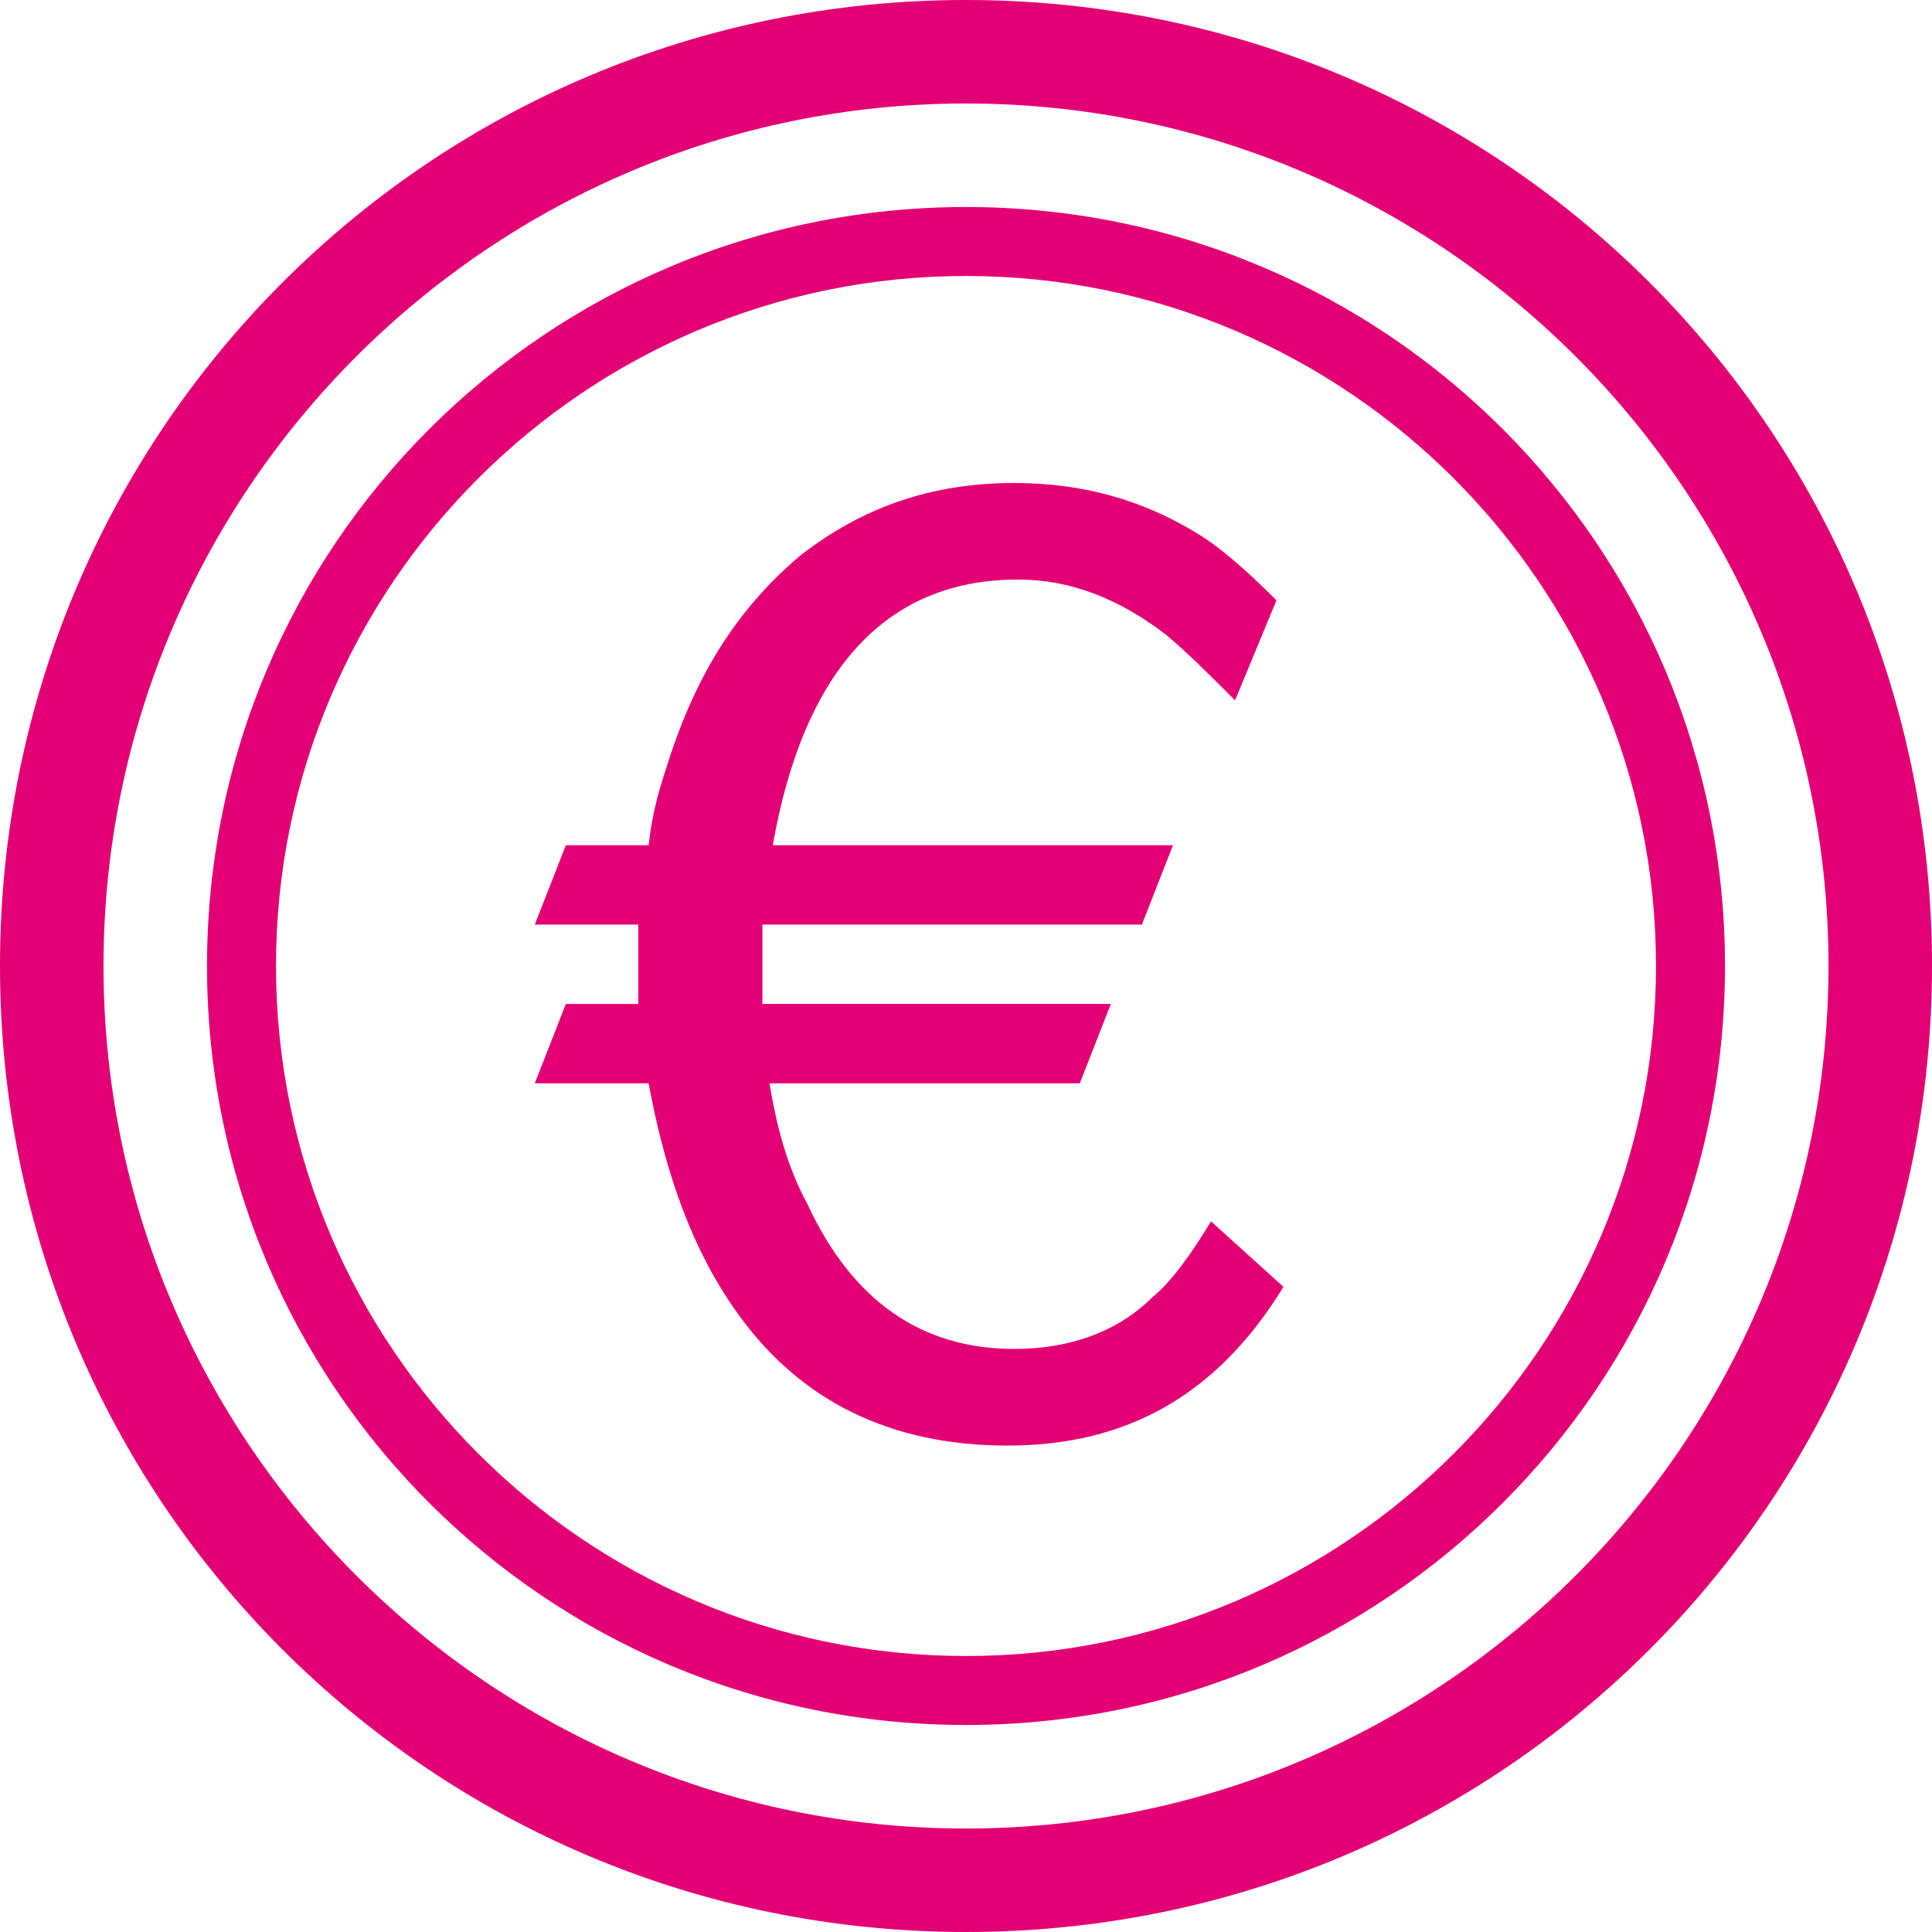 <svg width="60" height="60" viewBox="0 0 60 60" fill="none" xmlns="http://www.w3.org/2000/svg">
<path d="M30 3.214C44.77 3.214 56.786 15.23 56.786 30C56.786 44.77 44.77 56.786 30 56.786C15.23 56.786 3.214 44.77 3.214 30C3.214 15.23 15.23 3.214 30 3.214ZM30 0C13.393 0 0 13.393 0 30C0 46.607 13.393 60 30 60C46.607 60 60 46.607 60 30C60 13.393 46.607 0 30 0ZM30 8.571C41.816 8.571 51.429 18.184 51.429 30C51.429 41.816 41.816 51.429 30 51.429C18.184 51.429 8.571 41.816 8.571 30C8.571 18.184 18.184 8.571 30 8.571ZM30 6.429C16.969 6.429 6.429 16.969 6.429 30C6.429 43.031 16.969 53.571 30 53.571C43.031 53.571 53.571 43.031 53.571 30C53.571 16.969 43.031 6.429 30 6.429ZM33.535 33.643L34.499 31.177H23.677C23.677 30.75 23.677 30.32 23.677 29.893C23.677 29.464 23.677 29.035 23.677 28.713H35.463L36.428 26.249H23.999C24.963 20.785 27.535 17.999 31.606 17.999C33.32 17.999 34.82 18.643 36.213 19.714C36.857 20.25 37.499 20.893 38.356 21.749L39.642 18.643C38.678 17.679 37.82 16.927 37.07 16.5C35.463 15.536 33.643 15 31.5 15C28.929 15 26.786 15.75 24.857 17.25C22.821 18.965 21.535 21.108 20.679 23.893C20.464 24.537 20.251 25.286 20.143 26.25H17.573L16.608 28.714H19.823V28.821V30.107C19.823 30.321 19.823 30.751 19.823 31.179H17.573L16.608 33.644H20.144C20.68 36.536 21.537 38.893 22.931 40.821C24.859 43.5 27.644 44.894 31.288 44.894C35.038 44.894 37.824 43.287 39.859 39.964L37.609 37.93C36.966 39.001 36.325 39.858 35.789 40.286C34.718 41.357 33.218 41.893 31.503 41.893C28.61 41.893 26.468 40.394 25.075 37.394C24.432 36.214 24.11 34.929 23.896 33.644L33.535 33.643Z" fill="#E20074"/>
</svg>
